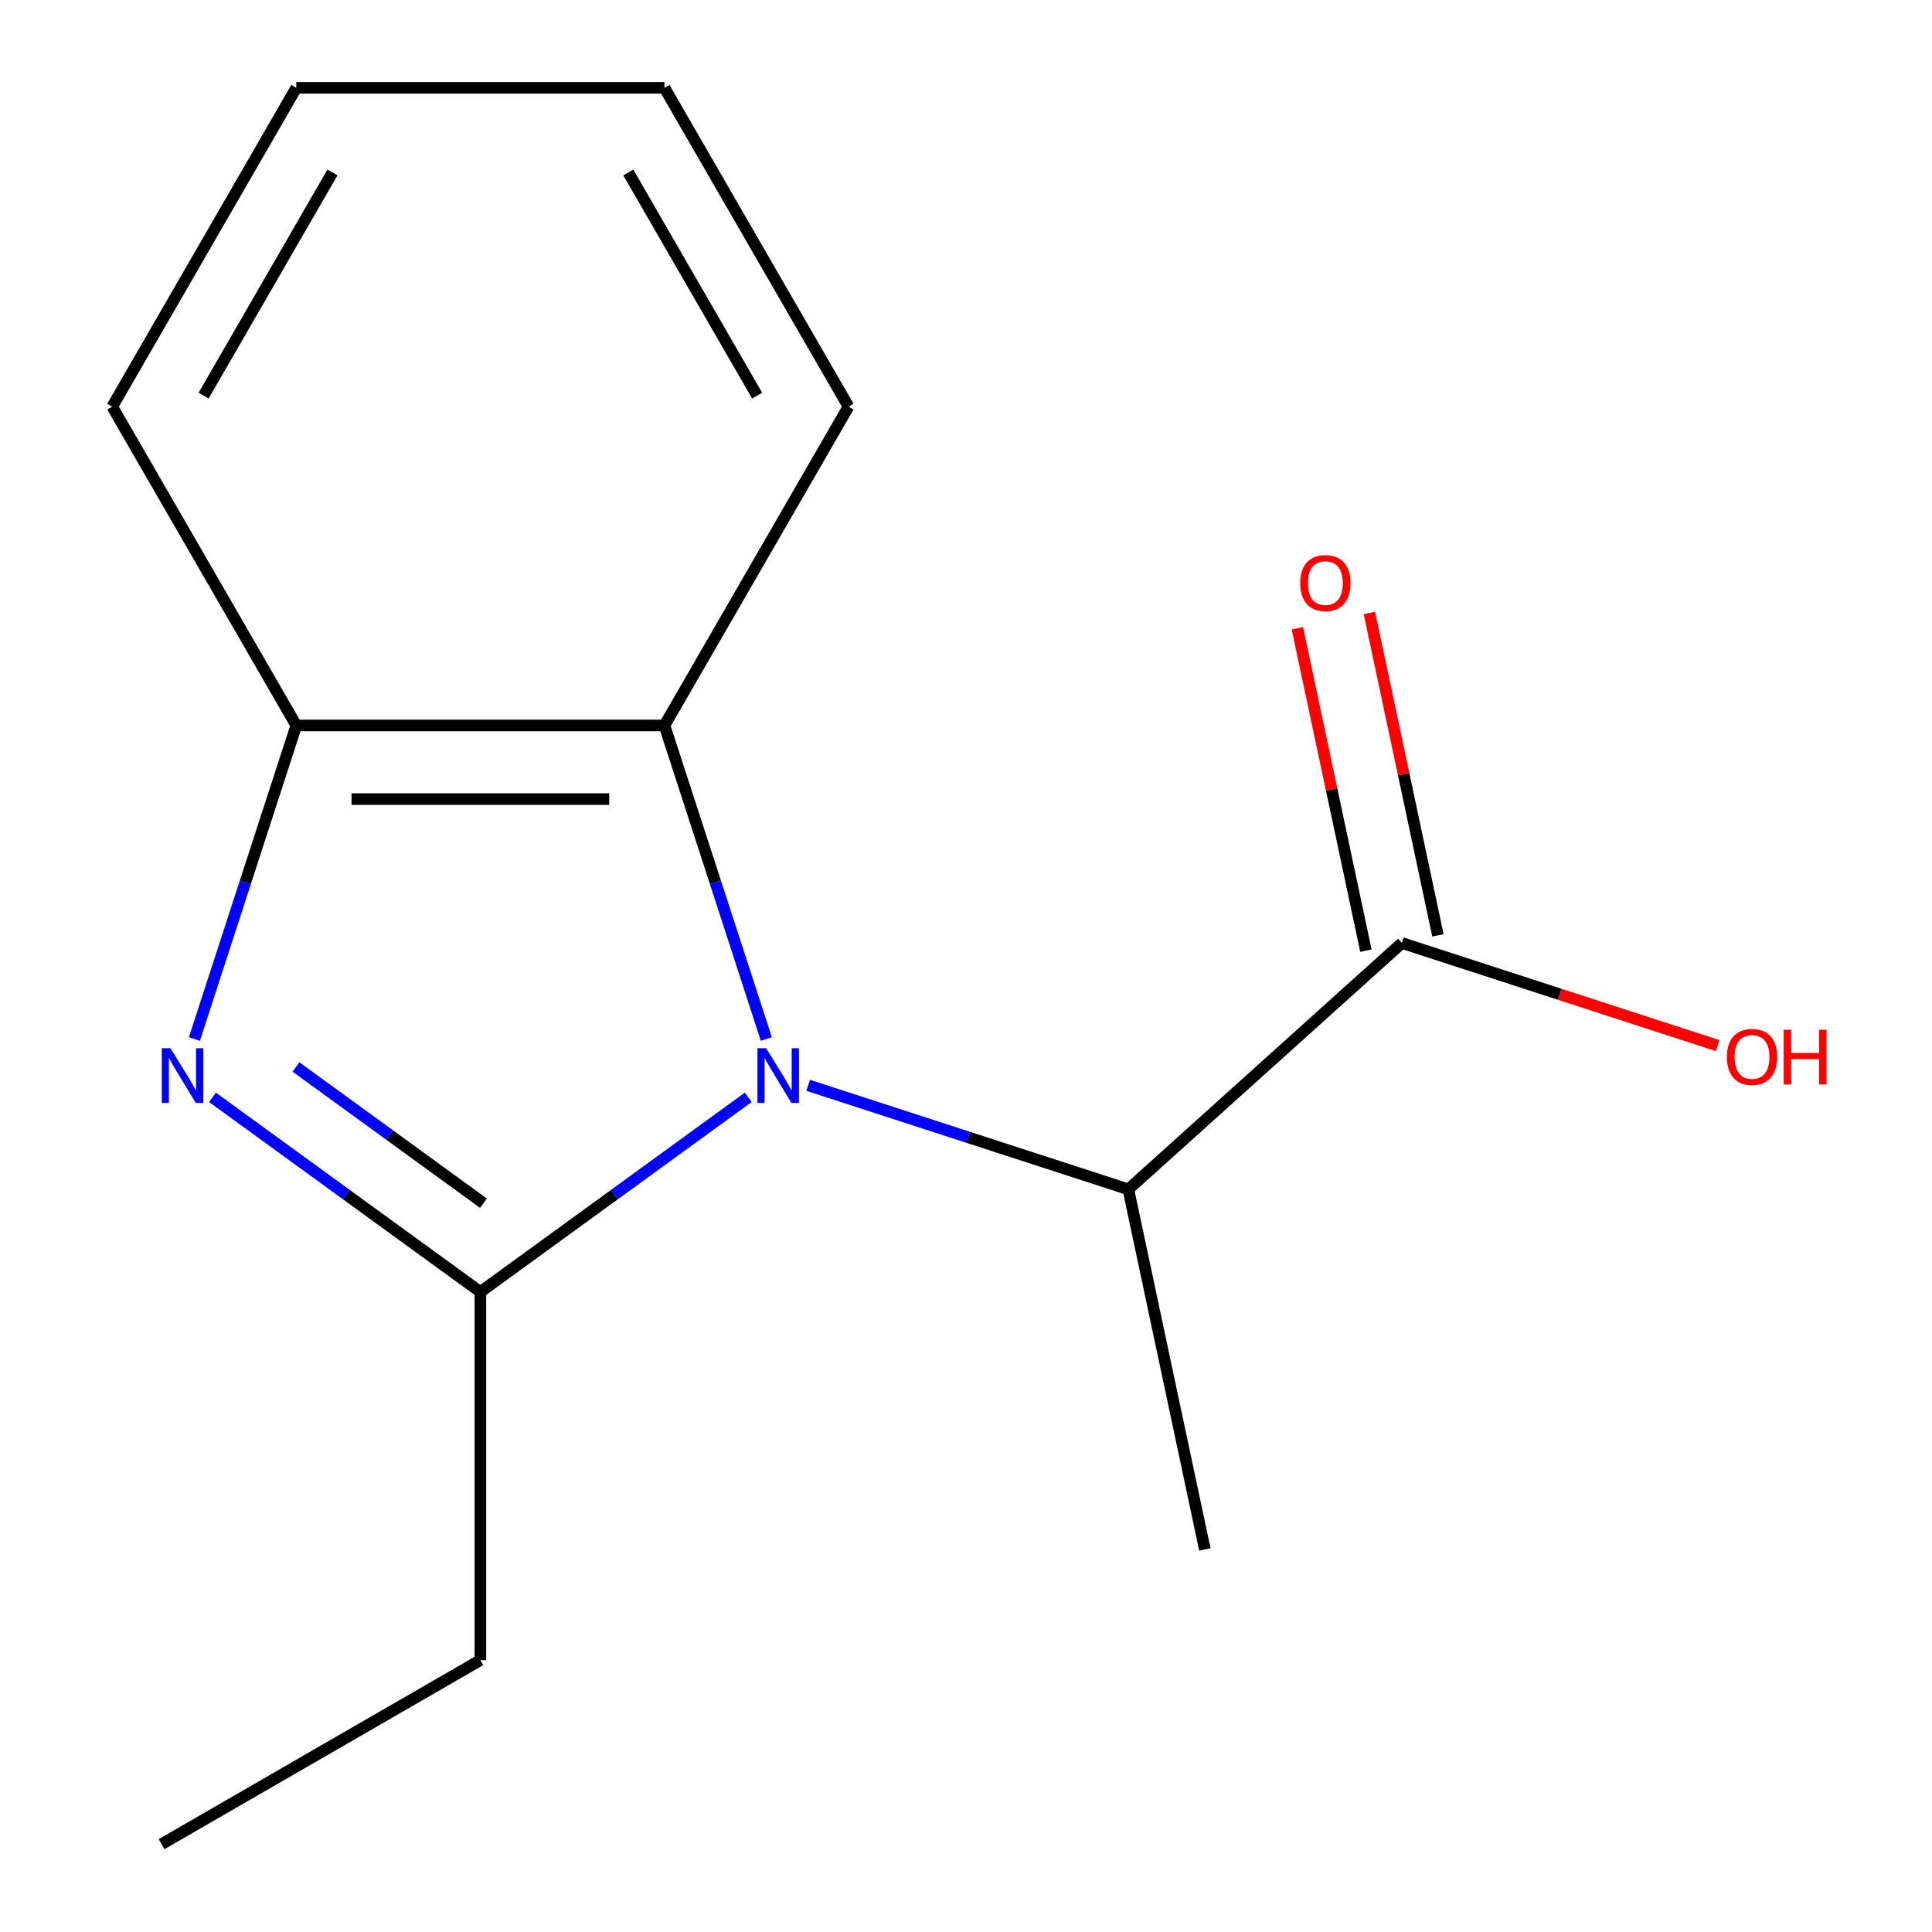 <?xml version='1.0' encoding='iso-8859-1'?>
<svg version='1.1' baseProfile='full'
              xmlns='http://www.w3.org/2000/svg'
                      xmlns:rdkit='http://www.rdkit.org/xml'
                      xmlns:xlink='http://www.w3.org/1999/xlink'
                  xml:space='preserve'
width='1000px' height='1000px' viewBox='0 0 1000 1000'>
<!-- END OF HEADER -->
<rect style='opacity:1.0;fill:#FFFFFF;stroke:none' width='1000' height='1000' x='0' y='0'> </rect>
<path class='bond-0' d='M 387.296,567.983 L 317.969,618.352' style='fill:none;fill-rule:evenodd;stroke:#0000FF;stroke-width:6px;stroke-linecap:butt;stroke-linejoin:miter;stroke-opacity:1' />
<path class='bond-0' d='M 317.969,618.352 L 248.642,668.721' style='fill:none;fill-rule:evenodd;stroke:#000000;stroke-width:6px;stroke-linecap:butt;stroke-linejoin:miter;stroke-opacity:1' />
<path class='bond-2' d='M 396.651,537.795 L 370.284,456.646' style='fill:none;fill-rule:evenodd;stroke:#0000FF;stroke-width:6px;stroke-linecap:butt;stroke-linejoin:miter;stroke-opacity:1' />
<path class='bond-2' d='M 370.284,456.646 L 343.917,375.496' style='fill:none;fill-rule:evenodd;stroke:#000000;stroke-width:6px;stroke-linecap:butt;stroke-linejoin:miter;stroke-opacity:1' />
<path class='bond-4' d='M 418.304,561.757 L 501.164,588.679' style='fill:none;fill-rule:evenodd;stroke:#0000FF;stroke-width:6px;stroke-linecap:butt;stroke-linejoin:miter;stroke-opacity:1' />
<path class='bond-4' d='M 501.164,588.679 L 584.023,615.602' style='fill:none;fill-rule:evenodd;stroke:#000000;stroke-width:6px;stroke-linecap:butt;stroke-linejoin:miter;stroke-opacity:1' />
<path class='bond-1' d='M 248.642,668.721 L 179.315,618.352' style='fill:none;fill-rule:evenodd;stroke:#000000;stroke-width:6px;stroke-linecap:butt;stroke-linejoin:miter;stroke-opacity:1' />
<path class='bond-1' d='M 179.315,618.352 L 109.988,567.983' style='fill:none;fill-rule:evenodd;stroke:#0000FF;stroke-width:6px;stroke-linecap:butt;stroke-linejoin:miter;stroke-opacity:1' />
<path class='bond-1' d='M 250.245,622.779 L 201.716,587.521' style='fill:none;fill-rule:evenodd;stroke:#000000;stroke-width:6px;stroke-linecap:butt;stroke-linejoin:miter;stroke-opacity:1' />
<path class='bond-1' d='M 201.716,587.521 L 153.187,552.262' style='fill:none;fill-rule:evenodd;stroke:#0000FF;stroke-width:6px;stroke-linecap:butt;stroke-linejoin:miter;stroke-opacity:1' />
<path class='bond-7' d='M 248.642,668.721 L 248.642,859.271' style='fill:none;fill-rule:evenodd;stroke:#000000;stroke-width:6px;stroke-linecap:butt;stroke-linejoin:miter;stroke-opacity:1' />
<path class='bond-15' d='M 100.633,537.795 L 127,456.646' style='fill:none;fill-rule:evenodd;stroke:#0000FF;stroke-width:6px;stroke-linecap:butt;stroke-linejoin:miter;stroke-opacity:1' />
<path class='bond-15' d='M 127,456.646 L 153.368,375.496' style='fill:none;fill-rule:evenodd;stroke:#000000;stroke-width:6px;stroke-linecap:butt;stroke-linejoin:miter;stroke-opacity:1' />
<path class='bond-3' d='M 343.917,375.496 L 153.368,375.496' style='fill:none;fill-rule:evenodd;stroke:#000000;stroke-width:6px;stroke-linecap:butt;stroke-linejoin:miter;stroke-opacity:1' />
<path class='bond-3' d='M 315.335,413.606 L 181.95,413.606' style='fill:none;fill-rule:evenodd;stroke:#000000;stroke-width:6px;stroke-linecap:butt;stroke-linejoin:miter;stroke-opacity:1' />
<path class='bond-9' d='M 343.917,375.496 L 439.192,210.475' style='fill:none;fill-rule:evenodd;stroke:#000000;stroke-width:6px;stroke-linecap:butt;stroke-linejoin:miter;stroke-opacity:1' />
<path class='bond-10' d='M 153.368,375.496 L 58.093,210.475' style='fill:none;fill-rule:evenodd;stroke:#000000;stroke-width:6px;stroke-linecap:butt;stroke-linejoin:miter;stroke-opacity:1' />
<path class='bond-5' d='M 584.023,615.602 L 725.629,488.1' style='fill:none;fill-rule:evenodd;stroke:#000000;stroke-width:6px;stroke-linecap:butt;stroke-linejoin:miter;stroke-opacity:1' />
<path class='bond-11' d='M 584.023,615.602 L 623.641,801.988' style='fill:none;fill-rule:evenodd;stroke:#000000;stroke-width:6px;stroke-linecap:butt;stroke-linejoin:miter;stroke-opacity:1' />
<path class='bond-6' d='M 744.268,484.138 L 726.534,400.707' style='fill:none;fill-rule:evenodd;stroke:#000000;stroke-width:6px;stroke-linecap:butt;stroke-linejoin:miter;stroke-opacity:1' />
<path class='bond-6' d='M 726.534,400.707 L 708.8,317.276' style='fill:none;fill-rule:evenodd;stroke:#FF0000;stroke-width:6px;stroke-linecap:butt;stroke-linejoin:miter;stroke-opacity:1' />
<path class='bond-6' d='M 706.991,492.061 L 689.257,408.631' style='fill:none;fill-rule:evenodd;stroke:#000000;stroke-width:6px;stroke-linecap:butt;stroke-linejoin:miter;stroke-opacity:1' />
<path class='bond-6' d='M 689.257,408.631 L 671.523,325.2' style='fill:none;fill-rule:evenodd;stroke:#FF0000;stroke-width:6px;stroke-linecap:butt;stroke-linejoin:miter;stroke-opacity:1' />
<path class='bond-8' d='M 725.629,488.1 L 807.359,514.655' style='fill:none;fill-rule:evenodd;stroke:#000000;stroke-width:6px;stroke-linecap:butt;stroke-linejoin:miter;stroke-opacity:1' />
<path class='bond-8' d='M 807.359,514.655 L 889.089,541.211' style='fill:none;fill-rule:evenodd;stroke:#FF0000;stroke-width:6px;stroke-linecap:butt;stroke-linejoin:miter;stroke-opacity:1' />
<path class='bond-12' d='M 248.642,859.271 L 83.622,954.545' style='fill:none;fill-rule:evenodd;stroke:#000000;stroke-width:6px;stroke-linecap:butt;stroke-linejoin:miter;stroke-opacity:1' />
<path class='bond-13' d='M 439.192,210.475 L 343.917,45.455' style='fill:none;fill-rule:evenodd;stroke:#000000;stroke-width:6px;stroke-linecap:butt;stroke-linejoin:miter;stroke-opacity:1' />
<path class='bond-13' d='M 391.896,204.777 L 325.204,89.263' style='fill:none;fill-rule:evenodd;stroke:#000000;stroke-width:6px;stroke-linecap:butt;stroke-linejoin:miter;stroke-opacity:1' />
<path class='bond-16' d='M 58.093,210.475 L 153.368,45.455' style='fill:none;fill-rule:evenodd;stroke:#000000;stroke-width:6px;stroke-linecap:butt;stroke-linejoin:miter;stroke-opacity:1' />
<path class='bond-16' d='M 105.388,204.777 L 172.081,89.263' style='fill:none;fill-rule:evenodd;stroke:#000000;stroke-width:6px;stroke-linecap:butt;stroke-linejoin:miter;stroke-opacity:1' />
<path class='bond-14' d='M 343.917,45.455 L 153.368,45.455' style='fill:none;fill-rule:evenodd;stroke:#000000;stroke-width:6px;stroke-linecap:butt;stroke-linejoin:miter;stroke-opacity:1' />
<path  class='atom-0' d='M 396.54 542.559
L 405.82 557.559
Q 406.74 559.039, 408.22 561.719
Q 409.7 564.399, 409.78 564.559
L 409.78 542.559
L 413.54 542.559
L 413.54 570.879
L 409.66 570.879
L 399.7 554.479
Q 398.54 552.559, 397.3 550.359
Q 396.1 548.159, 395.74 547.479
L 395.74 570.879
L 392.06 570.879
L 392.06 542.559
L 396.54 542.559
' fill='#0000FF'/>
<path  class='atom-2' d='M 88.225 542.559
L 97.505 557.559
Q 98.425 559.039, 99.905 561.719
Q 101.385 564.399, 101.465 564.559
L 101.465 542.559
L 105.225 542.559
L 105.225 570.879
L 101.345 570.879
L 91.385 554.479
Q 90.225 552.559, 88.985 550.359
Q 87.785 548.159, 87.425 547.479
L 87.425 570.879
L 83.745 570.879
L 83.745 542.559
L 88.225 542.559
' fill='#0000FF'/>
<path  class='atom-7' d='M 673.012 301.794
Q 673.012 294.994, 676.372 291.194
Q 679.732 287.394, 686.012 287.394
Q 692.292 287.394, 695.652 291.194
Q 699.012 294.994, 699.012 301.794
Q 699.012 308.674, 695.612 312.594
Q 692.212 316.474, 686.012 316.474
Q 679.772 316.474, 676.372 312.594
Q 673.012 308.714, 673.012 301.794
M 686.012 313.274
Q 690.332 313.274, 692.652 310.394
Q 695.012 307.474, 695.012 301.794
Q 695.012 296.234, 692.652 293.434
Q 690.332 290.594, 686.012 290.594
Q 681.692 290.594, 679.332 293.394
Q 677.012 296.194, 677.012 301.794
Q 677.012 307.514, 679.332 310.394
Q 681.692 313.274, 686.012 313.274
' fill='#FF0000'/>
<path  class='atom-9' d='M 893.853 547.063
Q 893.853 540.263, 897.213 536.463
Q 900.573 532.663, 906.853 532.663
Q 913.133 532.663, 916.493 536.463
Q 919.853 540.263, 919.853 547.063
Q 919.853 553.943, 916.453 557.863
Q 913.053 561.743, 906.853 561.743
Q 900.613 561.743, 897.213 557.863
Q 893.853 553.983, 893.853 547.063
M 906.853 558.543
Q 911.173 558.543, 913.493 555.663
Q 915.853 552.743, 915.853 547.063
Q 915.853 541.503, 913.493 538.703
Q 911.173 535.863, 906.853 535.863
Q 902.533 535.863, 900.173 538.663
Q 897.853 541.463, 897.853 547.063
Q 897.853 552.783, 900.173 555.663
Q 902.533 558.543, 906.853 558.543
' fill='#FF0000'/>
<path  class='atom-9' d='M 923.253 532.983
L 927.093 532.983
L 927.093 545.023
L 941.573 545.023
L 941.573 532.983
L 945.413 532.983
L 945.413 561.303
L 941.573 561.303
L 941.573 548.223
L 927.093 548.223
L 927.093 561.303
L 923.253 561.303
L 923.253 532.983
' fill='#FF0000'/>
</svg>
